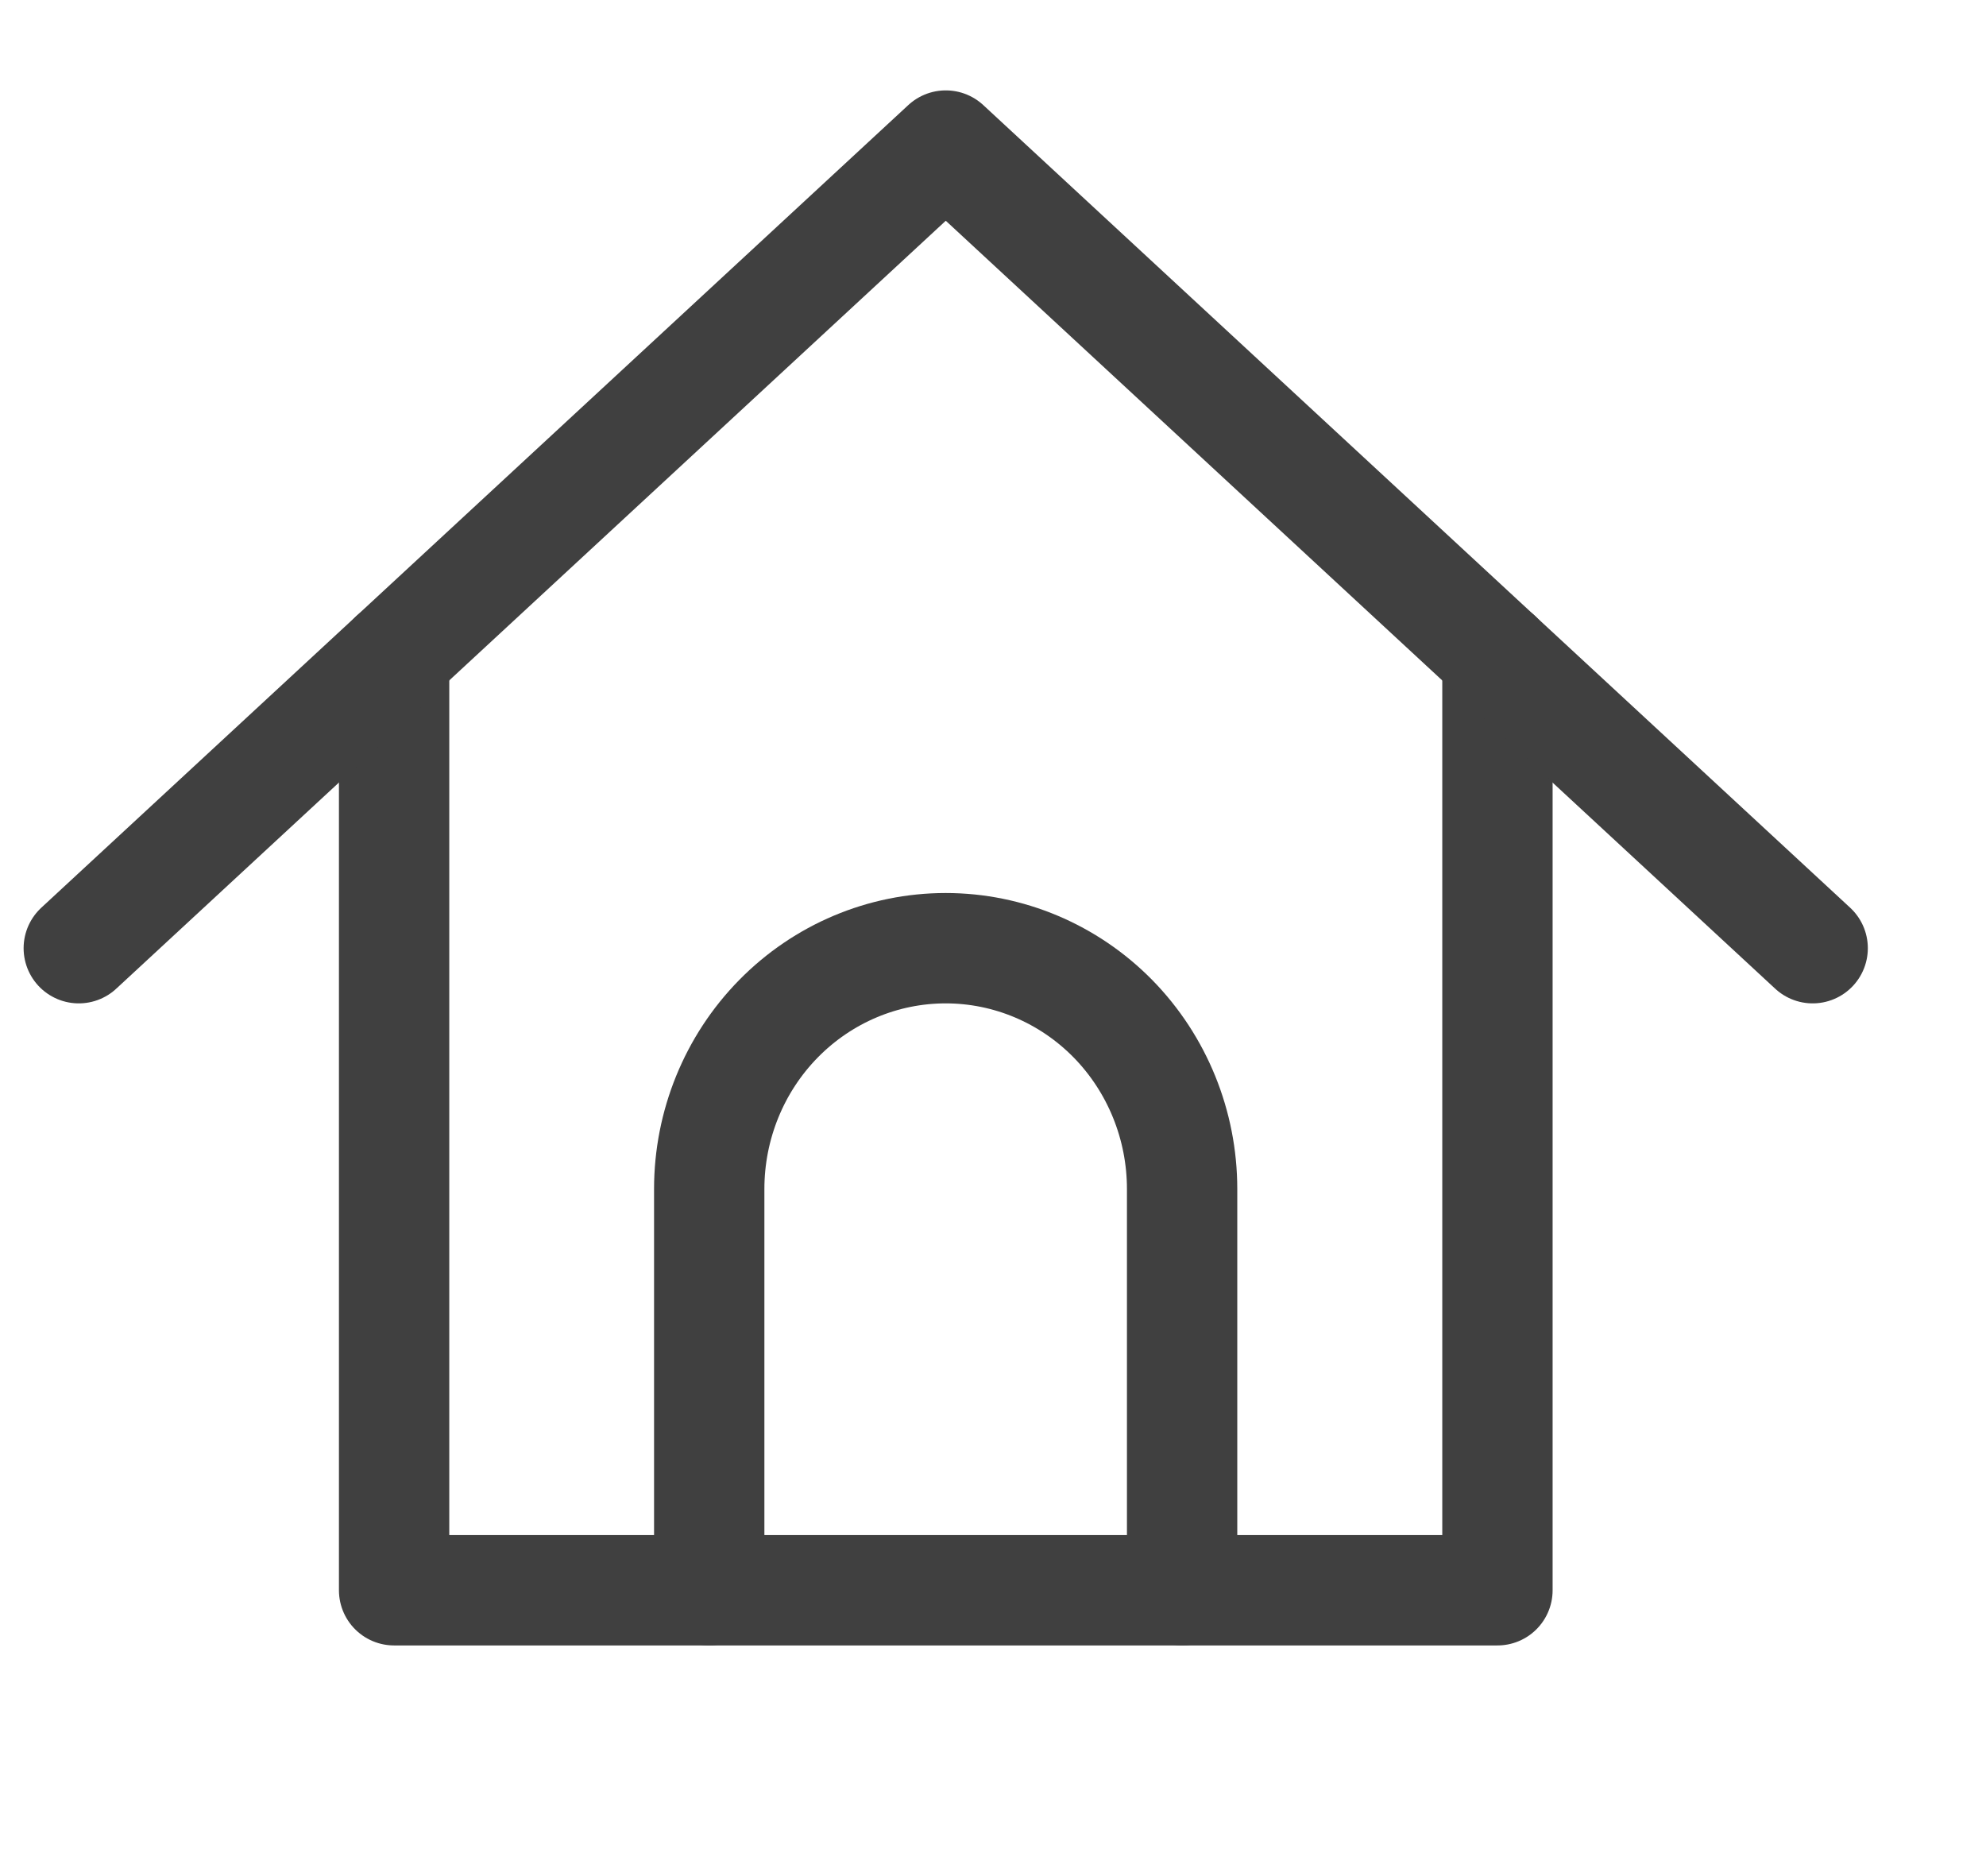 <svg width="18" height="17" viewBox="0 0 18 17" fill="none" xmlns="http://www.w3.org/2000/svg">
<g id="streamlinehq-style-two-pin-home-maps-navigation 1" clip-path="url(#clip0_2167_1770)">
<path id="Vector" d="M6.428 14.41V10.774C6.428 10.195 6.654 9.64 7.056 9.231C7.458 8.822 8.003 8.592 8.571 8.592C9.14 8.592 9.685 8.822 10.087 9.231C10.488 9.64 10.714 10.195 10.714 10.774V14.41" stroke="#404040" stroke-linecap="round" stroke-linejoin="round"/>
<path id="Vector_2" d="M3.572 5.947V14.41H13.572V5.947" stroke="#404040" stroke-linecap="round" stroke-linejoin="round"/>
<path id="Vector_3" d="M0.714 8.592L8.572 1.319L16.429 8.592" stroke="#404040" stroke-linecap="round" stroke-linejoin="round"/>
</g>
<defs>
<clipPath id="clip0_2167_1770">
<rect width="17.143" height="16" fill="white" transform="translate(0 0.5)"/>
</clipPath>
</defs>
</svg>
